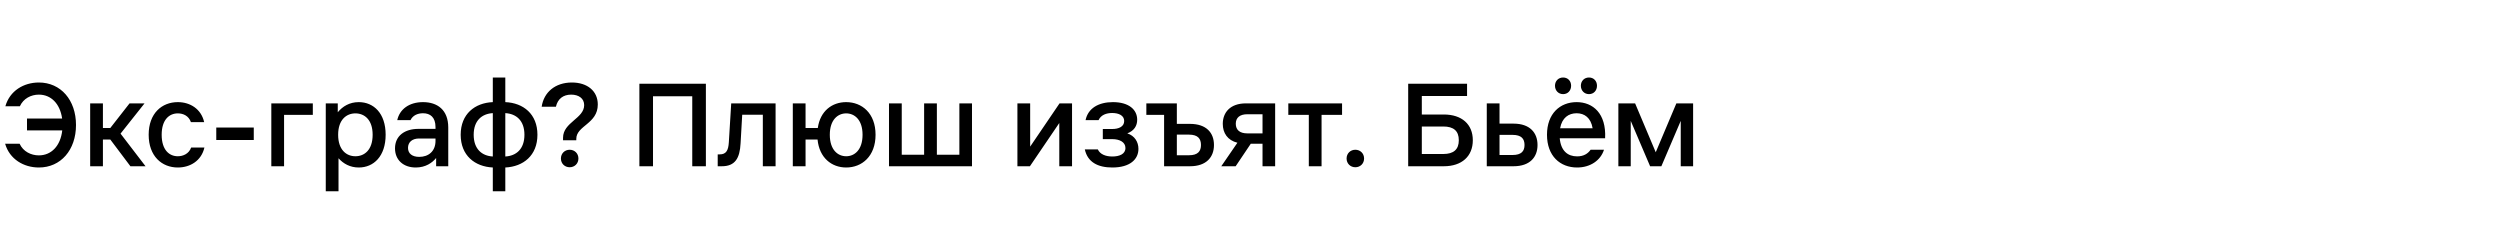<?xml version="1.0" encoding="UTF-8"?> <svg xmlns="http://www.w3.org/2000/svg" width="2000" height="200" viewBox="0 0 2000 200" fill="none"><g clip-path="url(#clip0_1028_37)"><path d="M21.6 94.8H49.7C48 82.9 40.8 75.7 31.1 75.7C24.8 75.7 18.7 78.8 15.9 85H4.3C7.8 72.6 19 66 31.1 66C48.6 66 60.8 80 60.8 100C60.8 120 48.6 134 31.1 134C19 134 7.7 127.4 4.1 115H15.7C18.5 121.2 24.8 124.3 31.1 124.3C41 124.3 48.4 116.8 49.8 104.3H21.6V94.8ZM72.134 133V82.7H82.334V102.4H88.234L103.634 82.7H115.634L96.434 106.9L116.434 133H104.334L88.234 111.6H82.334V133H72.134ZM163.539 118C161.139 128.6 152.139 134 142.239 134C129.539 134 118.939 125 118.939 107.8C118.939 90.6 129.539 81.7 142.239 81.7C152.039 81.7 160.939 87.1 163.339 97.7H152.739C150.939 92.6 146.539 90.7 142.239 90.7C135.439 90.7 129.339 95.7 129.339 107.8C129.339 120 135.439 125 142.239 125C146.539 125 151.139 123 152.939 118H163.539ZM173.016 102H203.016V112H173.016V102ZM217.056 133V82.7H250.256V91.9H227.256V133H217.056ZM260.611 82.7H270.211V89.8C274.111 85.1 279.611 81.7 287.011 81.7C298.911 81.7 308.511 90.6 308.511 107.8C308.511 125 298.911 134 287.011 134C280.011 134 274.611 130.9 270.811 126.6V153H260.611V82.7ZM270.511 107.8C270.511 120 277.211 125 284.311 125C291.511 125 298.111 120 298.111 107.8C298.111 95.7 291.511 90.7 284.311 90.7C277.211 90.7 270.511 95.7 270.511 107.8ZM335.207 110.8C329.807 110.8 326.407 113.7 326.407 118.3C326.407 122.8 329.707 125.5 335.407 125.5C342.807 125.5 348.407 121 348.407 112.7V110.8H335.207ZM316.007 118.7C316.007 108.6 323.807 103.1 334.707 103.1H348.407V101.7C348.407 93.8 344.207 90.6 338.407 90.6C334.107 90.6 330.207 92.3 328.407 96.1H317.807C319.707 87.4 327.307 81.7 338.407 81.7C349.807 81.7 358.607 87.8 358.607 102V133H348.907V126.4C345.807 130.2 340.507 134 332.607 134C322.607 134 316.007 127.9 316.007 118.7ZM394.248 153V134C379.848 133.3 368.548 124.4 368.548 107.8C368.548 91.2 379.848 82.3 394.248 81.7V62H404.248V81.7C418.648 82.3 429.948 91.2 429.948 107.8C429.948 124.4 418.648 133.3 404.248 134V153H394.248ZM378.948 107.8C378.948 119.3 385.548 124.7 394.248 125.2V90.5C385.548 91 378.948 96.4 378.948 107.8ZM404.248 125.2C412.948 124.7 419.548 119.3 419.548 107.8C419.548 96.4 412.948 91 404.248 90.5V125.2ZM450.434 110.2C450.434 97.8 467.334 94.8 467.334 84.1C467.334 78.7 462.934 75.7 456.934 75.7C450.534 75.7 446.134 79.1 444.734 85.4H433.334C435.034 73.8 444.134 66 457.534 66C469.834 66 478.234 72.8 478.234 83.6C478.234 99.1 461.034 100.5 461.034 111.1V112.2H450.434V110.2ZM448.734 126.8C448.734 122.7 451.834 119.8 455.734 119.8C459.634 119.8 462.734 122.7 462.734 126.8C462.734 130.9 459.634 133.8 455.734 133.8C451.834 133.8 448.734 130.9 448.734 126.8ZM511.506 133V67H564.706V133H553.806V77H522.406V133H511.506ZM577.466 133H574.166V123.5H575.766C580.966 123.5 582.666 120.3 583.066 113.9L584.966 82.7H620.466V133H610.266V91.8H593.766L592.466 114.6C591.866 126.6 588.066 133 577.466 133ZM634.244 133V82.7H644.444V102.4H654.244C656.144 88.7 665.744 81.7 676.944 81.7C689.544 81.7 700.444 90.6 700.444 107.8C700.444 125 689.544 134 676.944 134C665.344 134 655.444 126.3 654.044 111.6H644.444V133H634.244ZM663.844 107.8C663.844 120 670.344 125 676.944 125C683.544 125 690.044 120 690.044 107.8C690.044 95.7 683.544 90.7 676.944 90.7C670.344 90.7 663.844 95.7 663.844 107.8ZM711.197 82.7H721.397V123.8H739.297V82.7H749.497V123.8H767.497V82.7H777.597V133H711.197V82.7ZM813.931 133V82.7H824.131V117.3L847.631 82.7H857.631V133H847.431V98.4L823.931 133H813.931ZM889.851 134C878.251 134 870.051 129.7 867.851 119.5H878.251C880.051 123.5 884.651 125.2 889.851 125.2C895.451 125.2 900.351 123.3 900.351 118.4C900.351 113.6 895.551 111.3 889.851 111.3H882.251V103.2H889.851C894.851 103.2 899.351 101.4 899.351 96.8C899.351 92.4 895.051 90.4 889.751 90.4C885.151 90.4 880.751 91.9 878.851 96.1H868.451C870.451 86.5 878.951 81.7 890.351 81.7C902.951 81.7 909.751 87.6 909.751 95.8C909.751 100.6 907.351 104.6 901.851 106.7C907.751 108.6 910.751 113.6 910.751 119.1C910.751 127.4 904.051 134 889.851 134ZM941.474 82.7V99.1H951.974C965.174 99.1 971.174 106.3 971.174 116C971.174 125.6 965.174 133 951.974 133H931.274V91.9H917.074V82.7H941.474ZM941.474 124.2H951.174C958.374 124.2 960.774 120.9 960.774 116C960.774 111 958.374 107.7 951.174 107.7H941.474V124.2ZM988.621 99C988.621 104.1 992.021 106.7 997.821 106.7H1010.02V91.4H997.821C992.021 91.4 988.621 94 988.621 99ZM977.021 133L989.921 114.2C982.021 112.2 978.221 106.4 978.221 99.1C978.221 90 984.121 82.7 996.721 82.7H1020.12V133H1010.02V115H1000.62L988.521 133H977.021ZM1047.05 133V91.9H1030.65V82.7H1073.65V91.9H1057.25V133H1047.05ZM1084.27 133.8C1080.37 133.8 1077.27 130.9 1077.27 126.8C1077.27 122.7 1080.37 119.8 1084.27 119.8C1088.17 119.8 1091.27 122.7 1091.27 126.8C1091.27 130.9 1088.17 133.8 1084.27 133.8ZM1126.55 133V67H1173.65V76.8H1137.45V91.6H1155.05C1169.45 91.6 1178.25 99.4 1178.25 112.2C1178.25 125 1169.45 133 1155.05 133H1126.55ZM1137.45 123.2H1154.65C1162.85 123.2 1167.05 119.6 1167.05 112.2C1167.05 104.7 1162.85 101.2 1154.65 101.2H1137.45V123.2ZM1189.42 82.7H1199.62V98.9H1210.82C1224.02 98.9 1230.02 106.3 1230.02 116C1230.02 125.6 1224.02 133 1210.82 133H1189.42V82.7ZM1199.62 124H1210.02C1217.12 124 1219.62 120.9 1219.62 116C1219.62 111 1217.12 107.9 1210.02 107.9H1199.62V124ZM1250.49 75.3C1246.69 75.3 1243.99 72.4 1243.99 68.6C1243.99 64.8 1246.69 62 1250.49 62C1254.29 62 1256.89 64.8 1256.89 68.6C1256.89 72.4 1254.29 75.3 1250.49 75.3ZM1237.59 107.8C1237.59 90.8 1248.09 81.7 1261.29 81.7C1274.39 81.7 1285.09 90.8 1284.09 110.6H1247.79C1248.69 120.8 1254.29 125.1 1261.69 125.1C1266.99 125.1 1270.29 122.9 1272.49 119.8H1283.19C1280.49 128.3 1272.29 134 1261.69 134C1248.09 134 1237.59 124.8 1237.59 107.8ZM1248.09 102.6H1274.09C1272.69 94.2 1267.59 90.6 1261.29 90.6C1254.89 90.6 1249.59 94.2 1248.09 102.6ZM1264.69 68.6C1264.69 64.8 1267.39 62 1271.19 62C1274.99 62 1277.59 64.8 1277.59 68.6C1277.59 72.4 1274.99 75.3 1271.19 75.3C1267.39 75.3 1264.69 72.4 1264.69 68.6ZM1294.69 82.7H1308.09L1324.59 121.8L1341.09 82.7H1354.49V133H1344.59V96.7L1329.09 133H1320.09L1304.59 96.7V133H1294.69V82.7Z" fill="black"></path></g><defs><clipPath id="clip0_1028_37"><rect width="2000" height="200" fill="white"></rect></clipPath></defs></svg> 